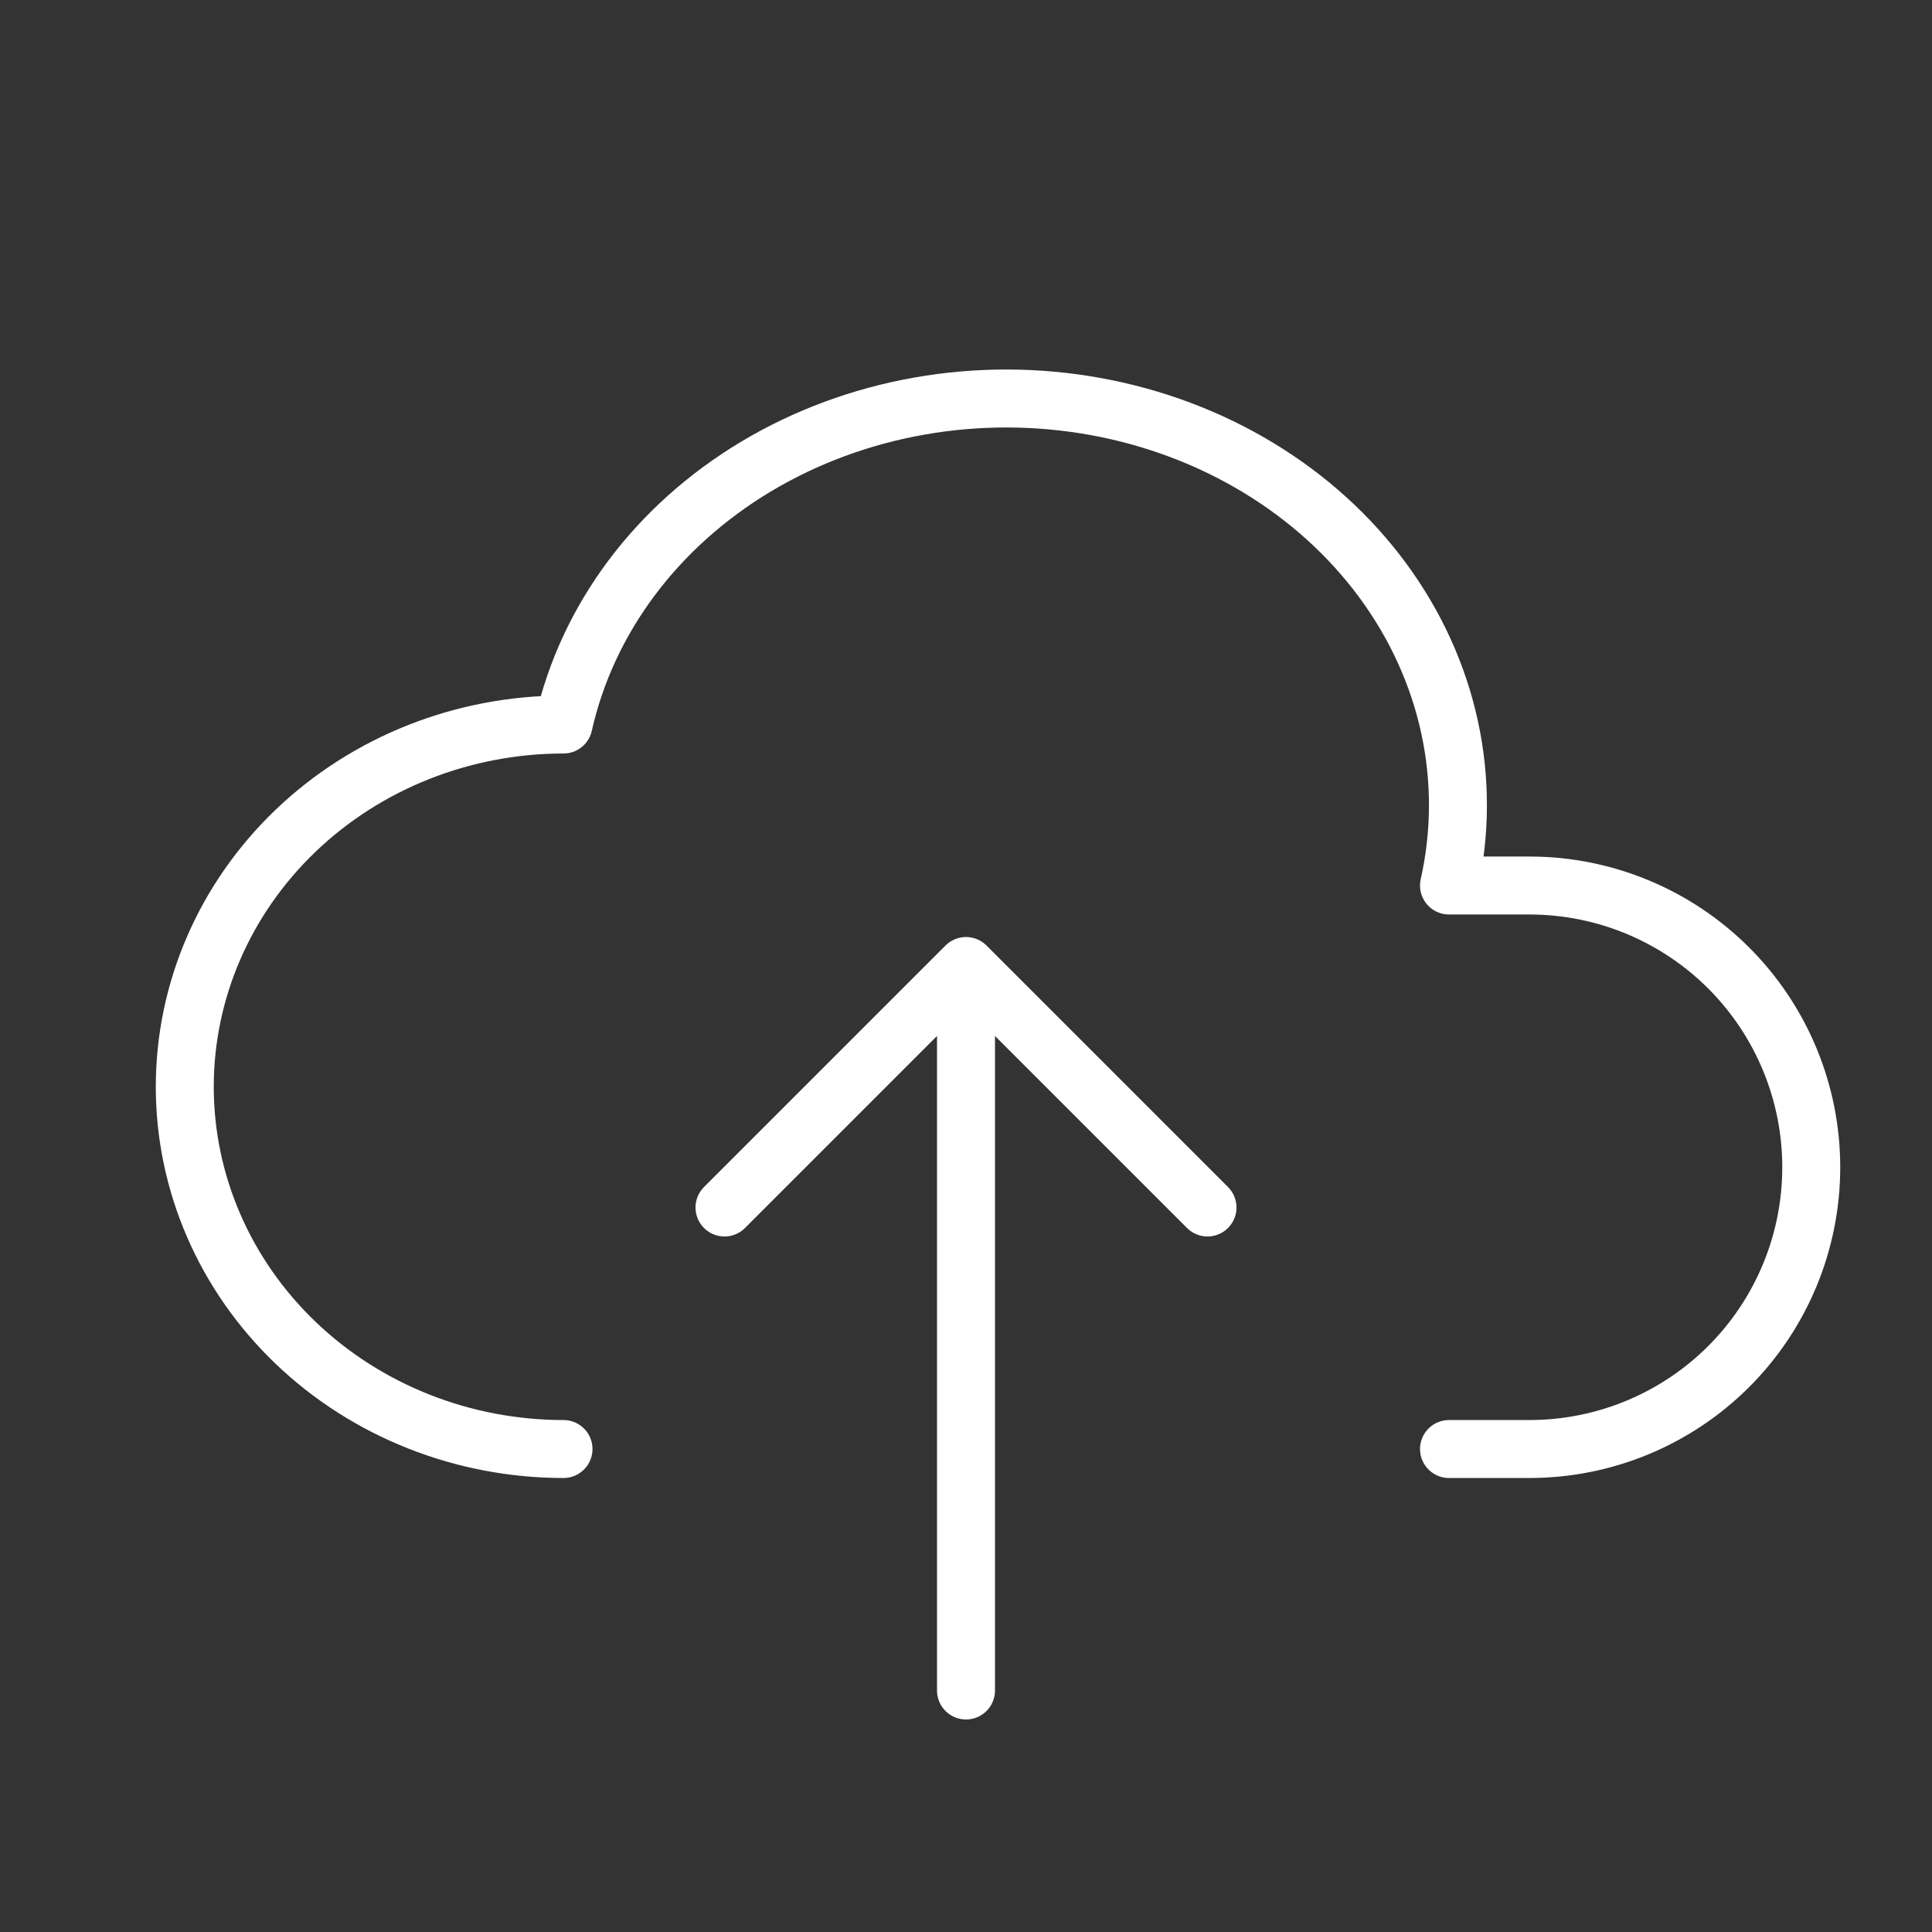 <?xml version="1.0" encoding="UTF-8"?> <svg xmlns="http://www.w3.org/2000/svg" width="100" height="100" viewBox="0 0 100 100" fill="none"><rect x="0" y="0" width="100" height="100" fill="#333333" stroke="none"/><path d="M29.167 75.001C23.968 75.001 18.982 73.025 15.306 69.509C11.63 65.993 9.564 61.224 9.564 56.251C9.564 51.278 11.63 46.509 15.306 42.993C18.982 39.476 23.968 37.501 29.167 37.501C30.395 32.031 33.987 27.224 39.153 24.137C41.71 22.609 44.578 21.549 47.591 21.018C50.604 20.487 53.704 20.495 56.713 21.043C59.722 21.59 62.583 22.665 65.13 24.207C67.678 25.749 69.864 27.728 71.562 30.03C73.26 32.332 74.437 34.913 75.027 37.624C75.617 40.336 75.608 43.126 75 45.834H79.167C83.034 45.834 86.744 47.371 89.479 50.106C92.214 52.841 93.75 56.55 93.75 60.418C93.75 64.285 92.214 67.995 89.479 70.73C86.744 73.465 83.034 75.001 79.167 75.001H75M37.5 62.5L50 50M50 50L62.5 62.5M50 50V87.5" stroke="white" stroke-width="3" stroke-linecap="round" stroke-linejoin="round"></path></svg> 